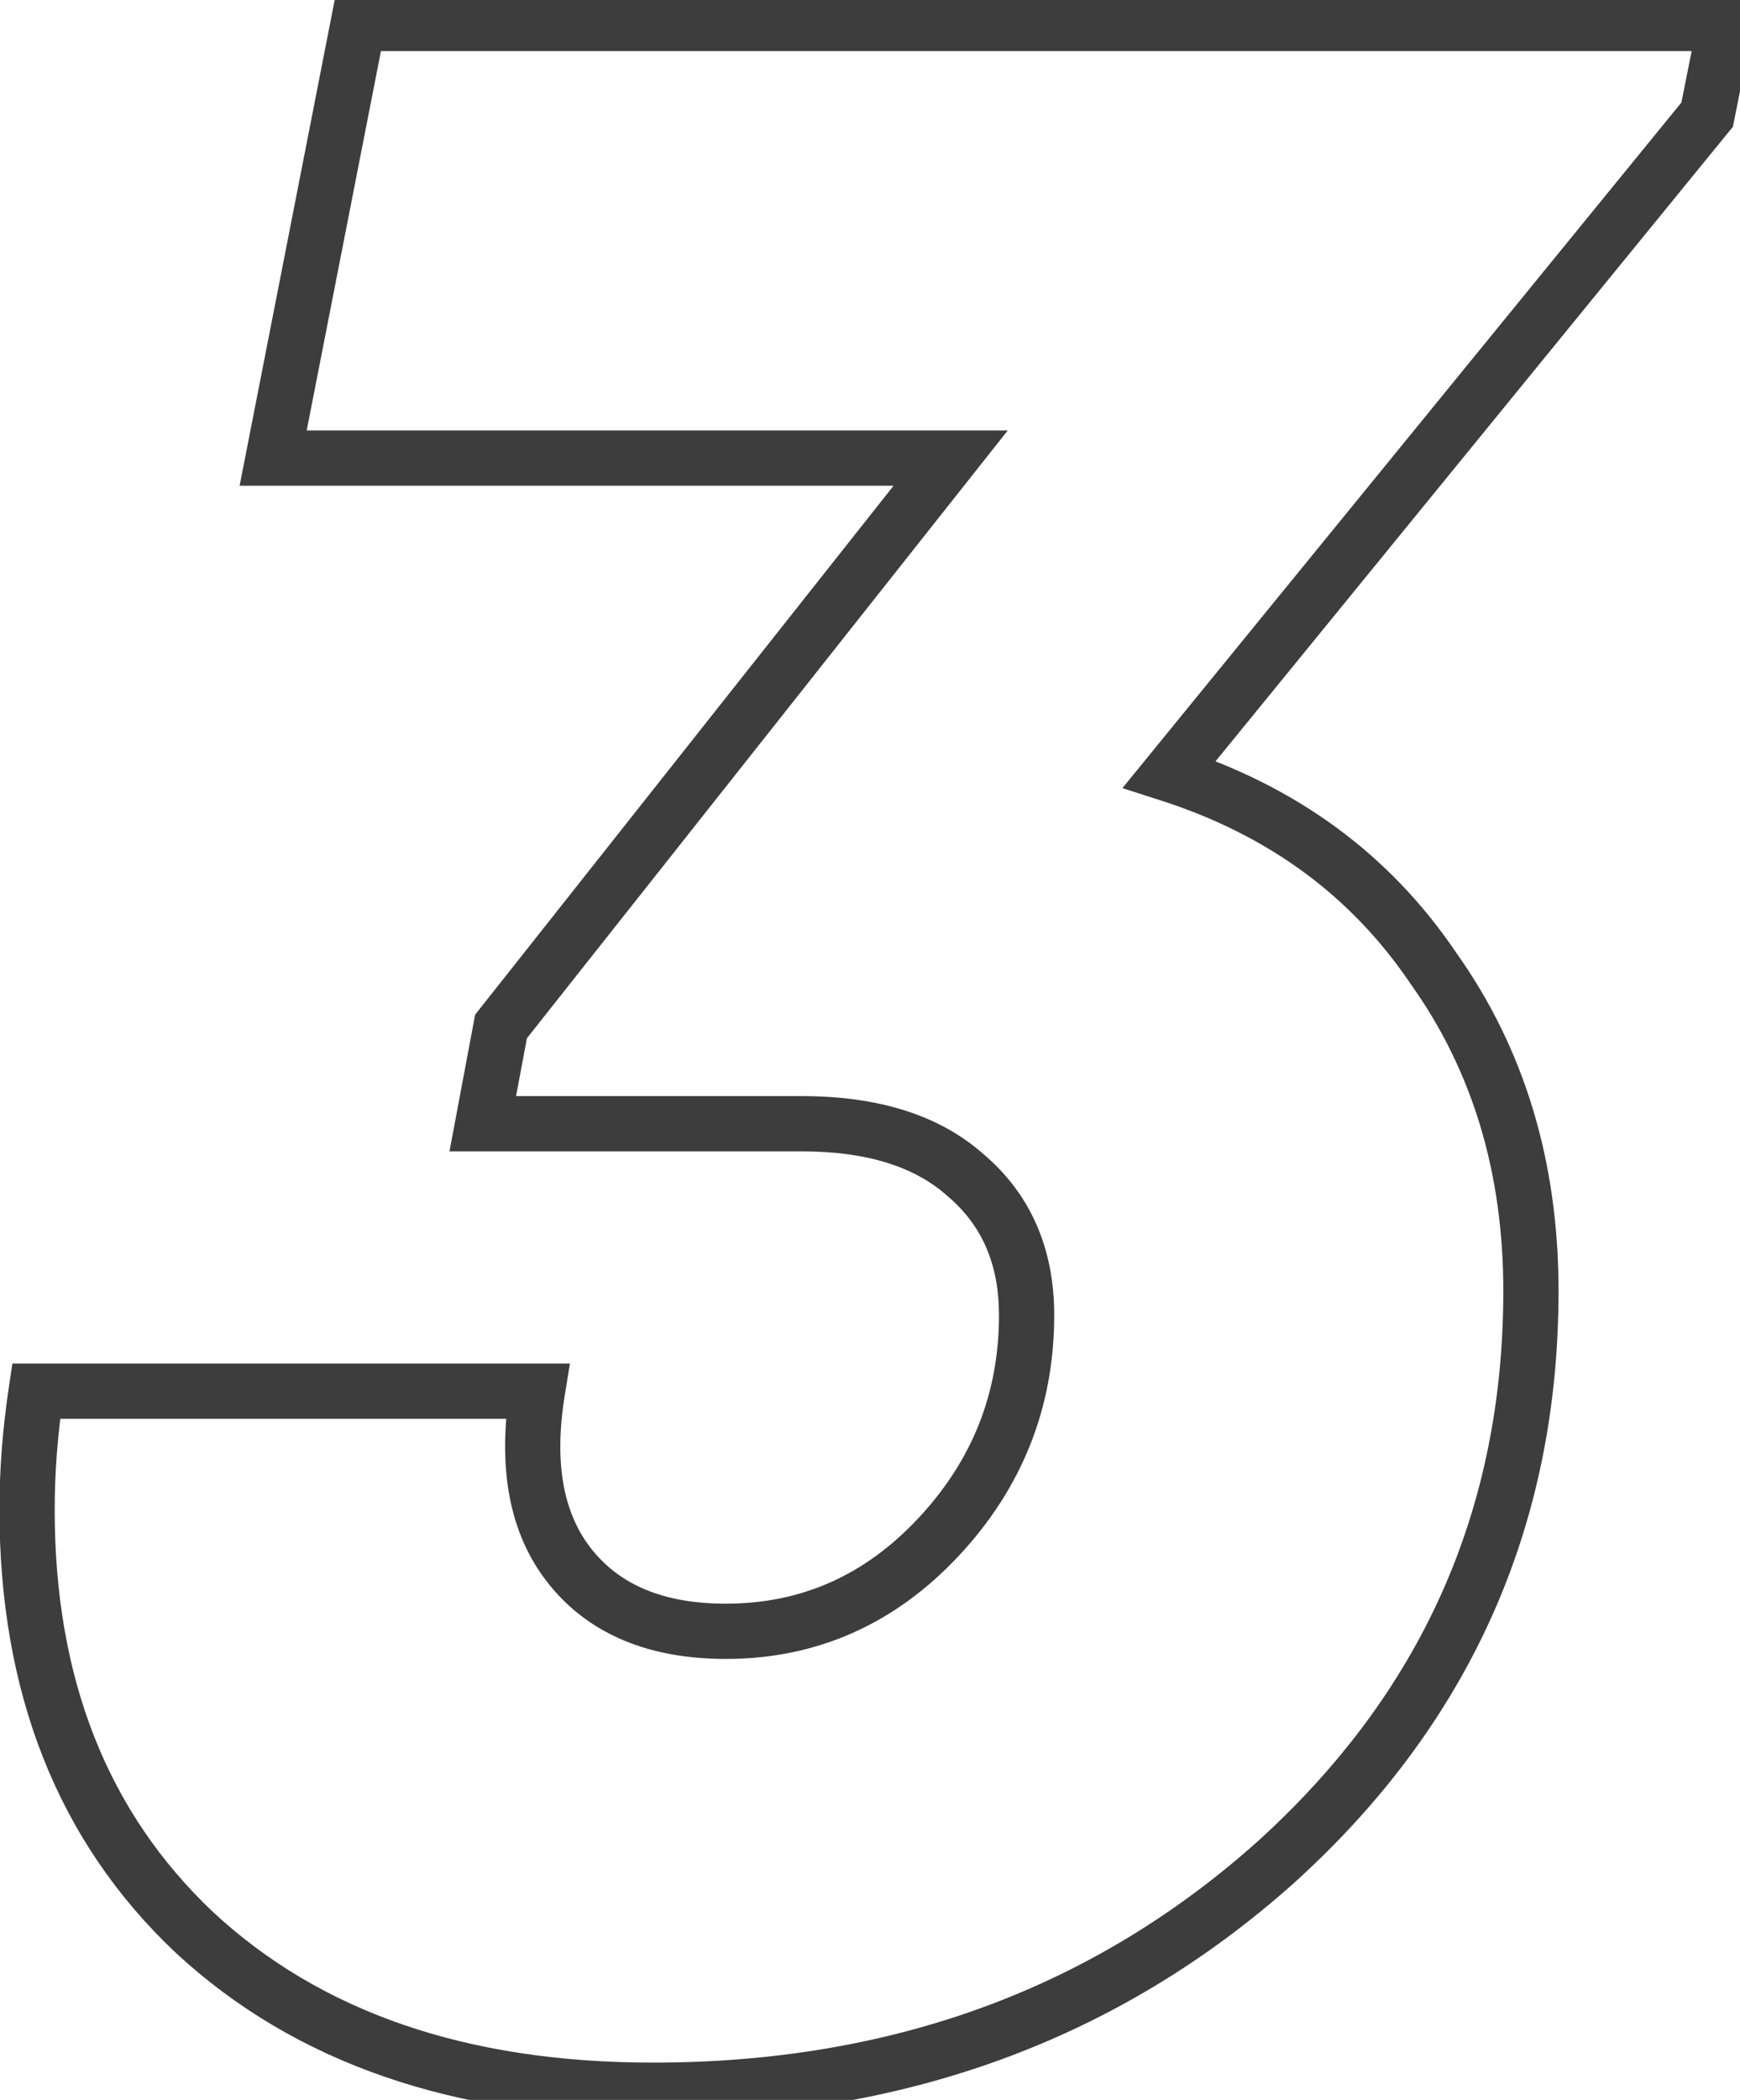 <?xml version="1.0" encoding="UTF-8"?> <svg xmlns="http://www.w3.org/2000/svg" width="63" height="76" viewBox="0 0 63 76" fill="none"> <path d="M62.47 0.85L63.451 1.046L63.69 -0.15H62.47V0.85ZM61.81 4.15L62.585 4.782L62.742 4.59L62.791 4.346L61.81 4.15ZM42.34 28.02L41.565 27.388L40.639 28.524L42.034 28.972L42.34 28.02ZM51.91 35.06L51.081 35.619L51.088 35.629L51.095 35.639L51.91 35.06ZM46.19 67.4L46.856 68.146L46.861 68.141L46.19 67.4ZM7.03 69.93L6.343 70.657L6.35 70.663L7.03 69.93ZM1.31 50.35V49.35H0.449L0.321 50.202L1.31 50.35ZM19.46 50.35L20.447 50.51L20.635 49.35H19.46V50.35ZM33.98 55.63L34.71 56.313L34.71 56.313L33.98 55.63ZM34.97 42.54L34.303 43.285L34.313 43.294L34.322 43.302L34.97 42.54ZM17.48 40.67L16.497 40.486L16.275 41.67H17.48V40.67ZM18.14 37.15L17.356 36.529L17.203 36.723L17.157 36.966L18.14 37.15ZM34.42 16.58L35.204 17.201L36.487 15.58H34.42V16.58ZM9.89 16.58L8.909 16.388L8.675 17.58H9.89V16.58ZM12.97 0.85V-0.15H12.147L11.989 0.658L12.97 0.85ZM61.489 0.654L60.829 3.954L62.791 4.346L63.451 1.046L61.489 0.654ZM61.035 3.518L41.565 27.388L43.115 28.652L62.585 4.782L61.035 3.518ZM42.034 28.972C45.941 30.228 48.941 32.443 51.081 35.619L52.739 34.501C50.333 30.93 46.952 28.452 42.646 27.068L42.034 28.972ZM51.095 35.639C53.309 38.753 54.43 42.432 54.43 46.72H56.43C56.43 42.062 55.205 37.967 52.725 34.48L51.095 35.639ZM54.43 46.72C54.43 54.647 51.472 61.272 45.519 66.659L46.861 68.141C53.228 62.381 56.43 55.22 56.43 46.72H54.43ZM45.524 66.654C39.562 71.978 32.288 74.65 23.64 74.65V76.65C32.739 76.65 40.498 73.822 46.856 68.146L45.524 66.654ZM23.64 74.65C16.861 74.65 11.59 72.8 7.71 69.197L6.35 70.663C10.683 74.687 16.485 76.65 23.64 76.65V74.65ZM7.717 69.203C3.914 65.608 1.98 60.79 1.98 54.64H-0.02C-0.02 61.25 2.079 66.626 6.343 70.657L7.717 69.203ZM1.98 54.64C1.98 53.299 2.086 51.919 2.299 50.498L0.321 50.202C0.094 51.714 -0.02 53.194 -0.02 54.64H1.98ZM1.31 51.35H19.46V49.35H1.31V51.35ZM18.473 50.19C18.006 53.071 18.406 55.522 19.893 57.359L21.447 56.101C20.441 54.858 20.034 53.055 20.447 50.51L18.473 50.19ZM19.893 57.359C21.377 59.193 23.57 60.04 26.28 60.04V58.04C24.003 58.04 22.456 57.347 21.447 56.101L19.893 57.359ZM26.28 60.04C29.574 60.04 32.402 58.781 34.71 56.313L33.25 54.947C31.305 57.026 28.999 58.04 26.28 58.04V60.04ZM34.71 56.313C37.008 53.857 38.17 50.937 38.17 47.6H36.17C36.17 50.423 35.205 52.857 33.25 54.947L34.71 56.313ZM38.17 47.6C38.17 45.215 37.333 43.236 35.618 41.778L34.322 43.302C35.54 44.337 36.17 45.732 36.17 47.6H38.17ZM35.637 41.795C34.001 40.331 31.75 39.67 29.03 39.67V41.67C31.443 41.67 33.152 42.255 34.303 43.285L35.637 41.795ZM29.03 39.67H17.48V41.67H29.03V39.67ZM18.463 40.854L19.123 37.334L17.157 36.966L16.497 40.486L18.463 40.854ZM18.924 37.771L35.204 17.201L33.636 15.959L17.356 36.529L18.924 37.771ZM34.42 15.58H9.89V17.58H34.42V15.58ZM10.871 16.772L13.951 1.042L11.989 0.658L8.909 16.388L10.871 16.772ZM12.97 1.85H62.47V-0.15H12.97V1.85Z" fill="#3D3D3D"></path> </svg> 